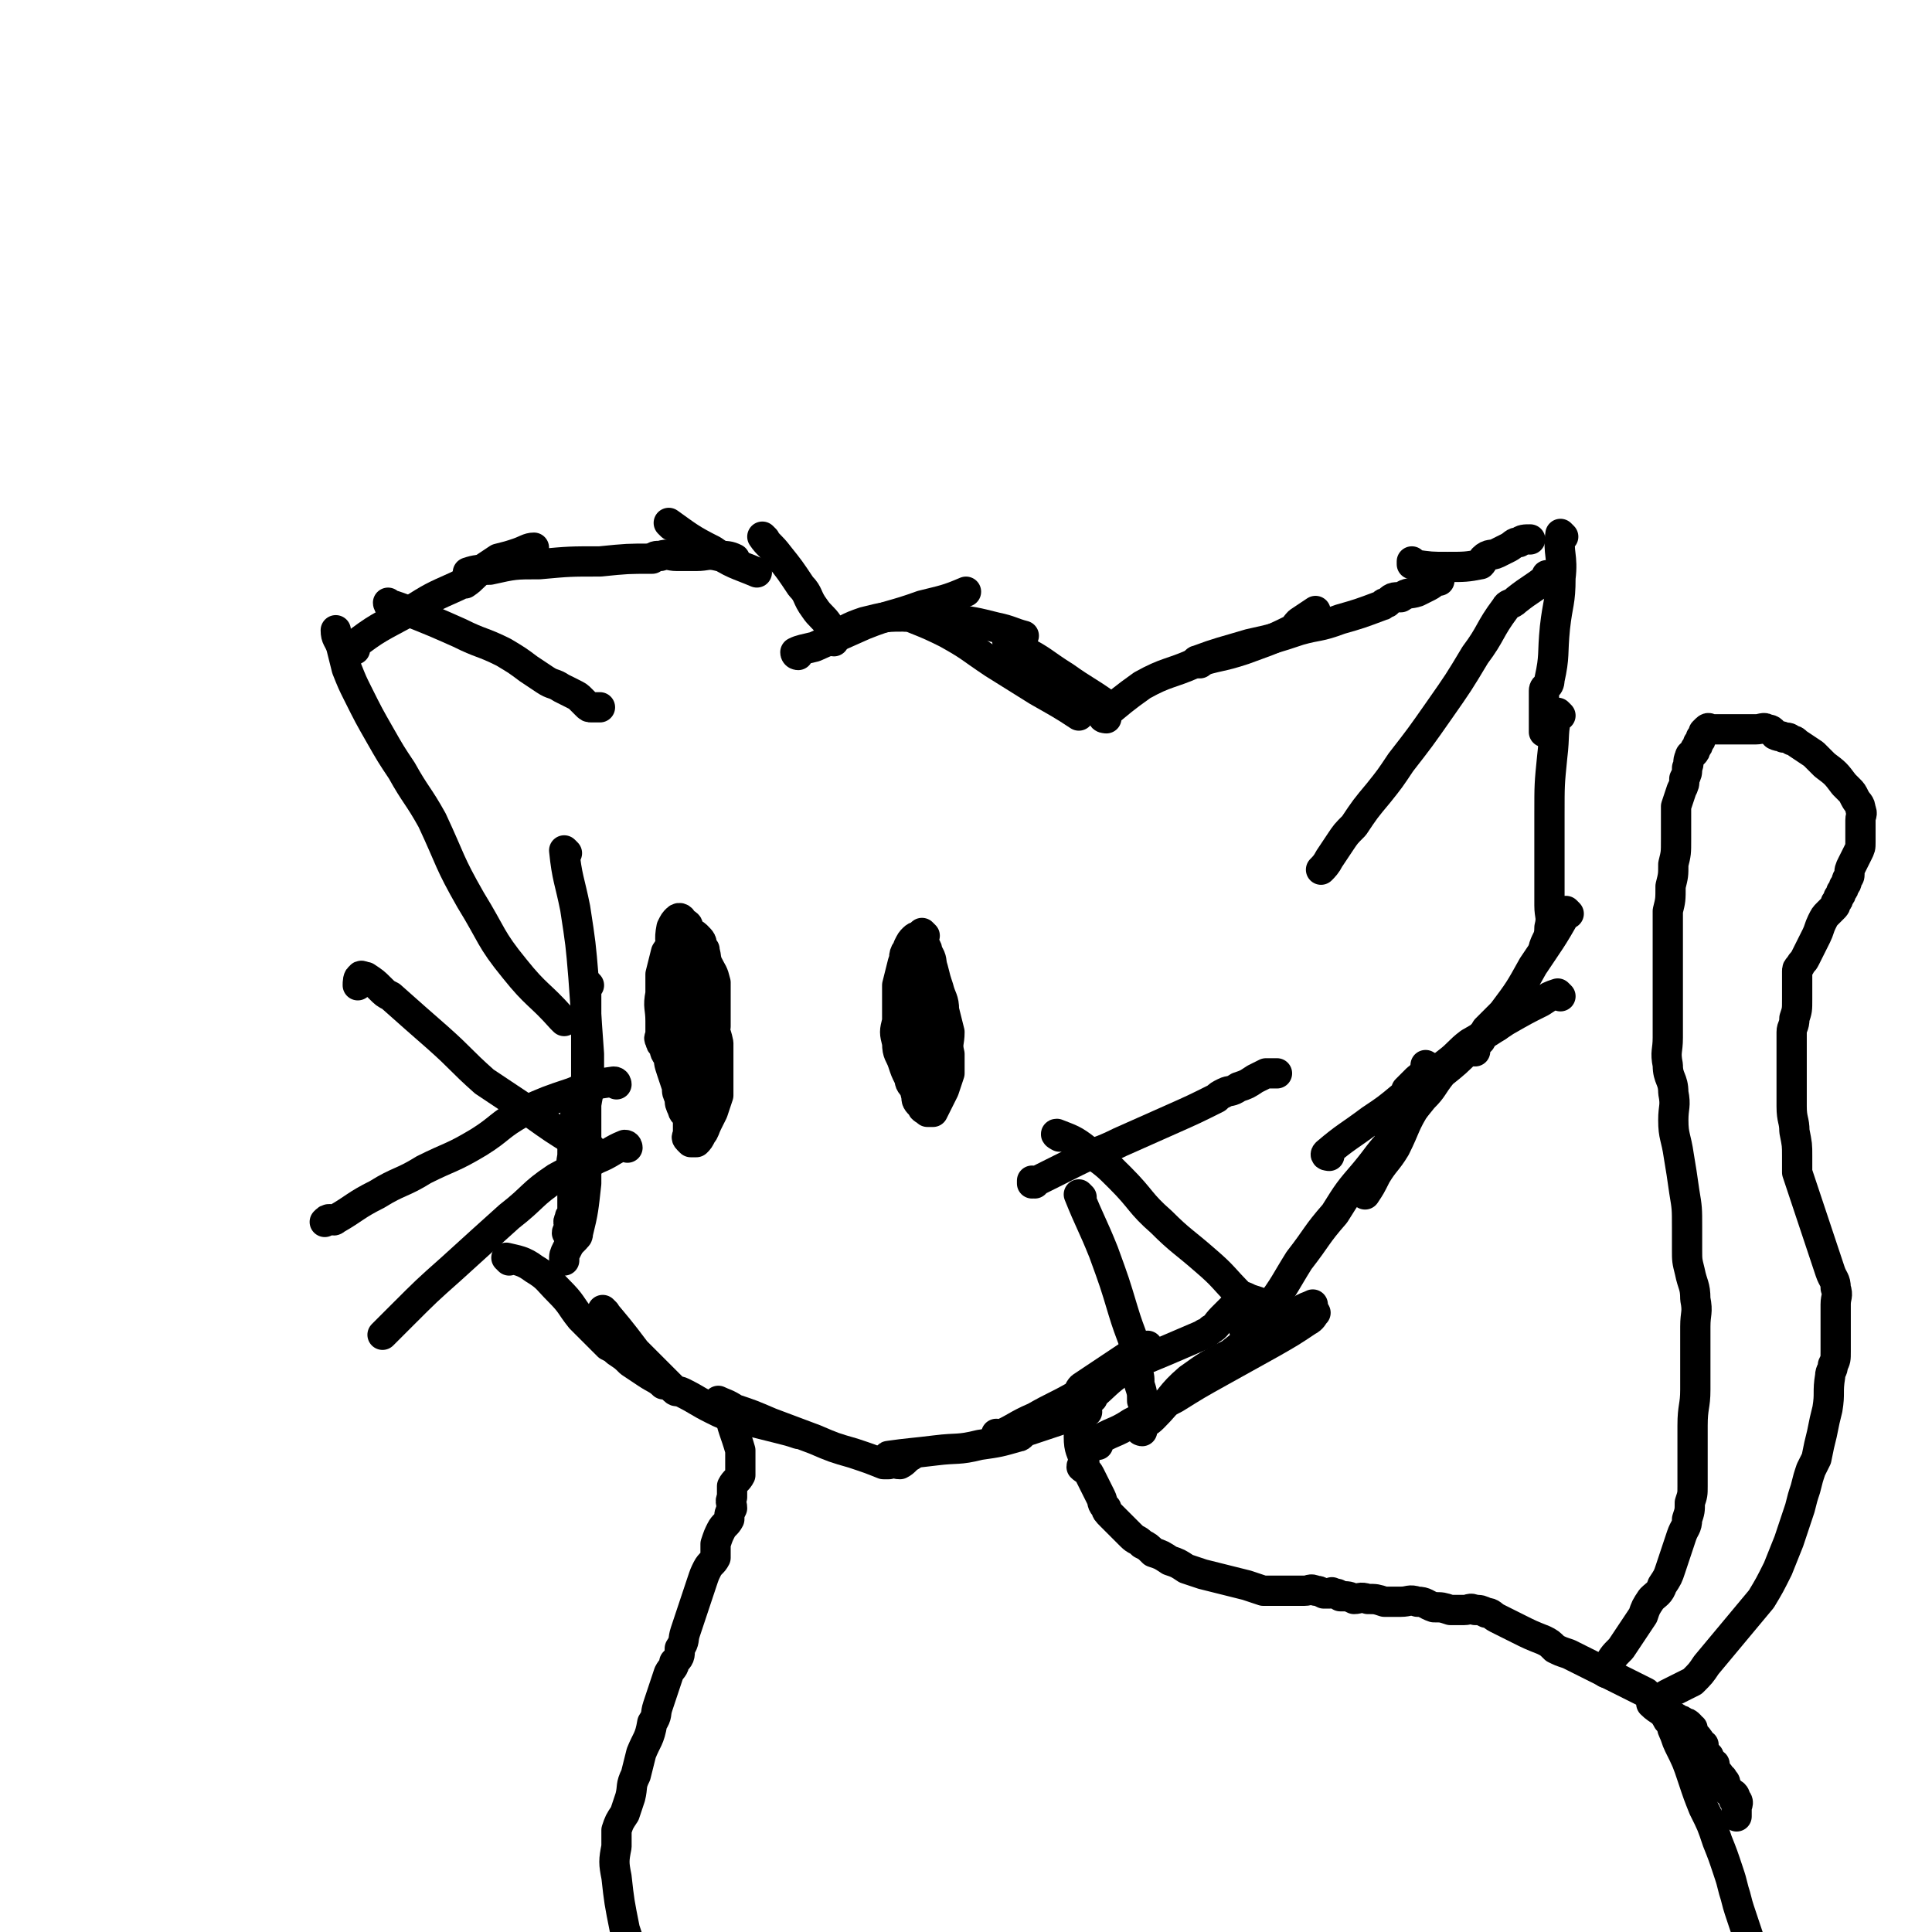 <svg viewBox='0 0 702 702' version='1.1' xmlns='http://www.w3.org/2000/svg' xmlns:xlink='http://www.w3.org/1999/xlink'><g fill='none' stroke='#000000' stroke-width='11' stroke-linecap='round' stroke-linejoin='round'><path d='M206,310c0,0 -1,-1 -1,-1 1,10 2,11 4,21 2,13 2,13 3,25 1,14 1,14 2,28 0,6 0,6 0,13 -1,5 -1,5 -2,11 -1,4 -1,4 -2,8 -1,4 -2,4 -2,7 '/><path d='M214,358c0,0 -1,-1 -1,-1 0,3 0,4 0,9 0,10 0,10 0,20 0,11 0,11 0,21 0,12 0,12 0,23 -1,9 -1,10 -3,18 0,2 -1,1 -1,2 -2,2 -2,2 -3,4 -1,2 -1,2 -1,4 '/><path d='M211,402c0,0 -1,-1 -1,-1 -2,8 -2,10 -2,19 -1,5 0,5 0,10 0,4 0,4 0,8 0,0 0,0 0,1 0,1 0,1 0,2 -1,1 -1,1 -1,2 -1,1 0,2 0,3 0,1 -1,1 -1,2 '/><path d='M185,458c0,0 -1,-1 -1,-1 4,1 6,1 10,4 5,3 5,4 9,8 5,5 4,5 8,10 5,5 5,5 10,10 2,1 2,1 3,2 3,2 3,2 5,4 3,2 3,2 6,4 3,2 4,2 6,4 '/><path d='M220,477c0,0 -1,-1 -1,-1 5,6 6,7 12,15 7,7 7,7 14,14 1,1 1,0 3,1 6,3 5,3 11,6 4,2 4,2 8,3 4,1 4,1 8,2 4,1 4,1 8,2 4,1 4,1 7,2 '/><path d='M262,510c0,0 -1,-1 -1,-1 2,1 3,1 6,3 6,2 6,2 13,5 8,3 8,3 16,6 7,3 7,3 14,5 6,2 6,2 11,4 1,0 1,0 2,0 2,-1 2,0 4,0 2,-1 2,-2 4,-3 '/><path d='M324,530c0,0 -2,-1 -1,-1 7,-1 9,-1 17,-2 8,-1 8,0 16,-2 7,-1 7,-1 14,-3 1,0 1,-1 3,-2 3,-1 3,-1 6,-2 3,-1 3,-1 6,-2 3,-1 3,-1 6,-2 '/><path d='M363,522c0,0 -1,-1 -1,-1 0,0 0,1 0,1 7,-3 7,-4 14,-7 7,-4 8,-4 15,-8 1,-1 1,-2 2,-3 3,-2 3,-2 6,-4 3,-2 3,-2 6,-4 3,-2 3,-2 6,-4 3,-1 4,-1 6,-3 '/><path d='M397,508c0,0 -1,-1 -1,-1 0,0 0,1 0,1 6,-5 6,-6 12,-10 7,-4 8,-4 15,-7 7,-3 7,-3 14,-6 1,-1 1,0 3,-2 2,-1 2,-2 4,-4 2,-2 2,-2 4,-4 '/><path d='M415,520c0,0 -1,0 -1,-1 2,-2 3,-2 5,-4 7,-7 6,-8 13,-14 7,-5 7,-5 15,-9 5,-4 5,-4 11,-7 7,-4 7,-3 13,-7 1,0 1,-1 2,-2 1,-1 2,-1 4,-2 '/><path d='M399,525c0,0 -2,-1 -1,-1 6,-4 7,-3 13,-7 8,-4 8,-5 16,-9 8,-5 8,-5 17,-10 9,-5 9,-5 18,-10 7,-4 7,-4 13,-8 2,-1 2,-2 3,-3 '/><path d='M205,371c0,0 0,0 -1,-1 -8,-9 -9,-8 -17,-18 -9,-11 -8,-12 -16,-25 -8,-14 -7,-14 -14,-29 -5,-9 -6,-9 -11,-18 -4,-6 -4,-6 -8,-13 -4,-7 -4,-7 -8,-15 -2,-4 -2,-4 -4,-9 -1,-4 -1,-4 -2,-8 -1,-3 -2,-3 -2,-6 '/><path d='M129,236c0,0 -1,0 -1,-1 9,-7 10,-7 21,-13 8,-5 8,-5 17,-9 2,-1 2,-1 3,-1 3,-2 3,-3 6,-5 3,-2 3,-2 6,-4 4,-1 4,-1 7,-2 3,-1 4,-2 6,-2 '/><path d='M171,209c0,0 -1,-1 -1,-1 3,-1 4,-1 8,-1 9,-2 9,-2 18,-2 11,-1 11,-1 22,-1 10,-1 10,-1 19,-1 1,-1 1,-1 3,-1 3,-1 3,0 6,0 4,0 4,0 7,0 4,0 4,-1 8,0 3,0 4,0 6,1 '/><path d='M244,191c0,0 -1,-1 -1,-1 7,5 8,6 16,10 7,5 9,5 16,8 '/><path d='M278,196c0,0 -1,-1 -1,-1 2,3 3,3 6,7 4,5 4,5 8,11 3,3 2,4 5,8 2,3 3,3 5,6 '/><path d='M290,238c0,0 -1,0 -1,-1 2,-1 3,-1 7,-2 9,-4 9,-4 18,-8 10,-4 10,-3 21,-7 8,-2 9,-2 16,-5 '/><path d='M303,233c0,0 -1,0 -1,-1 5,-3 6,-4 12,-6 8,-2 8,-2 16,-2 8,-1 8,0 16,1 8,1 8,1 16,3 5,1 6,2 10,3 '/><path d='M329,224c0,0 -2,-1 -1,-1 7,3 8,3 16,7 9,5 8,5 17,11 8,5 8,5 16,10 7,4 9,5 15,9 '/><path d='M367,234c0,0 -1,-1 -1,-1 2,1 3,1 5,3 8,4 8,5 16,10 7,5 8,5 15,10 '/><path d='M402,261c0,0 -2,0 -1,-1 6,-5 7,-6 14,-11 9,-5 10,-4 19,-8 9,-3 9,-2 18,-5 8,-3 9,-3 17,-7 2,-1 1,-1 3,-3 3,-2 3,-2 6,-4 '/><path d='M436,241c0,0 -2,-1 -1,-1 8,-3 9,-3 19,-6 9,-2 9,-2 18,-5 7,-2 7,-1 15,-4 7,-2 7,-2 15,-5 1,0 0,-1 2,-1 2,-2 2,-2 5,-2 3,-2 3,-1 6,-2 2,-1 2,-1 4,-2 2,-1 2,-2 4,-2 '/><path d='M514,205c0,0 -1,-1 -1,-1 0,0 0,1 0,1 7,1 7,1 13,1 6,0 7,0 12,-1 1,-1 1,-2 1,-2 2,-2 3,-1 5,-2 2,-1 2,-1 4,-2 2,-1 2,-2 4,-2 1,-1 2,-1 4,-1 '/><path d='M568,195c0,0 -1,-1 -1,-1 -1,7 1,8 0,16 0,9 -1,9 -2,18 -1,10 0,10 -2,19 0,3 -2,2 -2,4 0,3 0,3 0,6 0,4 0,5 0,9 '/><path d='M567,260c0,0 -1,-1 -1,-1 -2,7 -1,8 -2,16 -1,10 -1,10 -1,21 0,11 0,11 0,22 0,1 0,1 0,3 0,4 0,4 0,8 0,4 1,4 0,8 0,4 -1,4 -2,7 '/><path d='M570,332c0,0 -1,-1 -1,-1 0,0 0,0 0,1 -5,9 -6,10 -12,19 -5,9 -5,9 -11,17 -1,1 -1,1 -2,2 -2,2 -2,2 -4,4 -1,2 -1,2 -2,4 -1,1 -1,1 -2,2 0,1 0,1 0,2 '/><path d='M544,373c0,0 -1,-1 -1,-1 -5,4 -5,5 -9,9 -5,5 -5,5 -10,9 -4,5 -3,5 -7,9 -4,5 -4,5 -8,9 -2,3 -3,4 -4,5 0,0 0,-1 0,-1 1,-2 1,-2 1,-3 2,-1 2,-1 4,-2 '/><path d='M567,362c0,0 -1,-1 -1,-1 -3,1 -3,1 -6,3 -6,3 -6,3 -13,7 -6,4 -6,4 -13,8 -4,3 -4,4 -8,7 -4,3 -4,4 -7,6 '/><path d='M483,420c0,0 -2,0 -1,-1 7,-6 8,-6 16,-12 6,-4 6,-4 12,-9 1,-1 1,-1 1,-2 1,-1 1,-1 2,-2 1,-1 1,-1 2,-2 1,-1 2,0 2,-2 1,0 1,0 1,-1 0,-1 0,-2 0,-2 '/><path d='M521,389c0,0 -1,-1 -1,-1 0,0 0,0 0,1 0,4 0,4 -2,8 -1,2 -2,2 -3,4 -5,8 -4,8 -8,16 -3,5 -4,5 -7,10 -2,4 -2,4 -4,7 '/><path d='M507,415c0,0 -1,-1 -1,-1 -5,5 -5,6 -10,12 -6,7 -6,7 -11,15 -7,8 -6,8 -13,17 -5,8 -5,9 -11,17 -4,4 -5,4 -9,8 '/><path d='M256,345c0,0 -1,-1 -1,-1 -2,9 -1,10 -3,20 0,7 0,7 -2,14 0,1 0,1 0,3 -1,3 0,3 0,6 0,4 0,4 0,8 0,4 0,4 0,7 0,3 0,3 0,6 0,2 0,2 0,4 0,1 -1,1 0,2 0,0 0,0 1,1 1,0 1,0 2,0 1,-1 1,-1 2,-3 1,-1 1,-2 2,-4 1,-2 1,-2 2,-4 1,-3 1,-3 2,-6 0,-3 0,-3 0,-7 0,-6 0,-6 0,-12 -1,-5 -2,-5 -3,-9 -1,-5 -1,-5 -2,-10 0,-5 -1,-5 -2,-9 0,-4 0,-4 -2,-8 0,-3 0,-3 -2,-6 0,-1 0,-1 -2,-2 0,-1 -1,-2 -2,-1 -1,1 -1,1 -2,3 -1,5 0,5 0,10 -1,7 -1,7 -1,14 -1,7 0,7 0,13 0,4 -1,4 0,8 0,4 0,4 1,7 1,3 1,3 2,6 0,2 0,2 1,4 0,2 0,2 1,4 0,1 1,2 2,2 1,-1 1,-2 2,-4 1,-4 2,-4 3,-8 2,-6 1,-6 3,-12 1,-4 1,-4 2,-8 0,-4 0,-4 0,-8 0,-4 0,-4 0,-8 -1,-4 -1,-3 -3,-7 -1,-3 0,-3 -2,-6 0,-2 0,-2 -2,-4 -1,-1 -1,0 -3,0 -2,0 -2,0 -4,1 -2,2 -2,2 -4,5 -1,4 -1,4 -2,8 0,4 0,4 0,7 -1,5 0,5 0,10 0,2 0,2 0,5 0,1 -1,1 0,2 0,1 0,1 1,2 1,2 0,2 2,4 3,3 4,3 7,5 '/><path d='M215,418c0,0 0,-1 -1,-1 -2,-1 -3,-1 -5,-2 -8,-5 -8,-5 -15,-10 -9,-6 -9,-6 -18,-12 -9,-8 -8,-8 -17,-16 -8,-7 -8,-7 -17,-15 -2,-1 -2,-1 -4,-3 -2,-2 -2,-2 -5,-4 -1,0 -2,-1 -2,0 -1,0 -1,2 -1,3 '/><path d='M224,394c0,0 0,-1 -1,-1 -7,1 -8,1 -15,4 -9,3 -9,3 -18,7 -9,5 -8,6 -16,11 -10,6 -10,5 -20,10 -8,5 -9,4 -17,9 -8,4 -8,5 -15,9 -1,1 -1,0 -2,0 -1,0 -1,0 -2,1 '/><path d='M228,417c0,0 0,-1 -1,-1 -5,2 -5,3 -10,5 -7,4 -8,3 -15,7 -9,6 -8,7 -17,14 -10,9 -10,9 -21,19 -9,8 -9,8 -18,17 -1,1 -1,1 -3,3 -2,2 -2,2 -4,4 '/><path d='M376,430c0,0 -1,-1 -1,-1 0,0 0,0 0,1 0,0 0,0 0,0 8,-4 8,-4 16,-8 8,-4 8,-3 16,-7 9,-4 9,-4 18,-8 9,-4 9,-4 17,-8 1,-1 1,-1 3,-2 2,-1 2,0 5,-2 3,-1 3,-1 6,-3 2,-1 2,-1 4,-2 1,0 1,0 2,0 1,0 2,0 2,0 '/><path d='M385,413c0,0 -2,-1 -1,-1 5,2 6,2 11,6 7,5 7,5 12,10 8,8 7,9 15,16 7,7 8,7 16,14 7,6 6,6 13,13 1,0 1,0 3,1 3,1 3,1 6,2 3,1 3,1 6,3 3,2 3,2 6,4 '/><path d='M393,435c0,0 -1,-1 -1,-1 4,10 5,11 9,21 4,11 4,11 7,21 3,10 4,10 6,19 0,2 -1,2 -1,3 1,2 1,2 1,5 1,3 1,3 1,6 1,2 1,2 1,4 '/><path d='M336,340c0,0 -1,-1 -1,-1 -1,6 -1,8 -2,15 0,7 0,7 0,14 -1,1 0,1 0,3 0,4 0,4 0,8 0,4 0,4 0,8 0,3 0,3 0,6 0,3 -1,3 0,5 0,2 0,2 2,4 0,1 1,1 2,2 1,0 1,0 2,0 1,-2 1,-2 2,-4 1,-2 1,-2 2,-4 1,-3 1,-3 2,-6 0,-3 0,-3 0,-7 -1,-4 0,-4 0,-8 -1,-4 -1,-4 -2,-8 0,-4 -1,-4 -2,-8 -1,-3 -1,-3 -2,-7 -1,-3 0,-3 -2,-6 0,-2 -1,-2 -2,-4 0,-1 0,-1 -1,-1 0,-1 -1,-1 -2,0 -1,1 -1,1 -2,3 -1,3 -1,3 -2,6 -1,4 -1,4 -2,8 0,7 0,7 0,13 -1,4 -1,4 0,8 0,4 1,4 2,7 1,3 1,3 2,5 1,2 0,2 2,4 0,1 1,1 2,1 1,-1 2,-1 3,-2 2,-1 2,-1 3,-3 1,-2 1,-2 2,-5 0,-3 0,-3 1,-6 0,-3 0,-3 0,-6 -1,-4 -1,-4 -2,-7 -1,-4 -1,-4 -2,-8 -1,-3 0,-3 -2,-6 0,-2 -1,-2 -2,-4 -1,-1 0,-1 -2,-2 0,-1 -1,-1 -2,-1 -1,-1 -1,-1 -2,0 -1,2 0,3 0,6 -1,4 0,4 0,8 0,4 -1,4 0,8 0,5 0,5 2,9 0,2 1,2 2,3 '/><path d='M563,210c0,0 -1,-1 -1,-1 0,0 0,1 0,1 -5,4 -6,4 -11,8 -2,2 -3,1 -4,3 -6,8 -5,9 -11,17 -6,10 -6,10 -13,20 -7,10 -7,10 -14,19 -4,6 -4,6 -8,11 -5,6 -5,6 -9,12 -3,3 -3,3 -5,6 -2,3 -2,3 -4,6 -1,2 -2,3 -3,4 '/><path d='M142,220c0,0 -1,-1 -1,-1 0,0 0,1 1,1 0,0 0,0 1,0 3,1 3,1 5,2 10,4 10,4 19,8 8,4 8,3 16,7 5,3 5,3 9,6 3,2 3,2 6,4 3,2 3,1 6,3 2,1 2,1 4,2 2,1 2,1 3,2 1,1 1,1 2,2 1,1 1,1 2,1 1,0 2,0 3,0 '/><path d='M266,514c0,0 -1,-1 -1,-1 1,6 2,7 4,14 0,1 0,1 0,2 0,1 0,1 0,3 0,2 0,2 0,4 -1,2 -2,2 -3,4 0,2 0,2 0,4 -1,2 0,2 0,4 -1,2 -1,2 -1,4 -1,2 -2,2 -3,4 -1,2 -1,2 -2,5 0,2 0,3 0,5 -1,2 -2,2 -3,4 -1,2 -1,2 -2,5 -1,3 -1,3 -2,6 -1,3 -1,3 -2,6 -1,3 -1,3 -2,6 -1,3 0,3 -2,6 0,3 0,3 -2,5 0,2 -1,2 -2,4 -1,3 -1,3 -2,6 -1,3 -1,3 -2,6 -1,3 0,3 -2,6 -1,6 -2,6 -4,11 -1,4 -1,4 -2,8 -2,4 -1,4 -2,8 -1,3 -1,3 -2,6 -2,3 -2,3 -3,6 0,3 0,3 0,6 -1,5 -1,6 0,11 1,9 1,9 3,19 1,3 1,3 2,6 2,6 2,6 5,12 2,4 1,4 4,8 3,5 4,5 7,9 '/><path d='M395,513c0,0 -1,-1 -1,-1 0,0 0,0 0,1 0,0 0,0 0,0 -1,4 -2,4 -2,9 0,5 1,5 2,9 0,1 -1,1 -1,2 1,1 2,1 3,3 1,2 1,2 2,4 1,2 1,2 2,4 1,2 0,2 2,4 0,1 0,1 2,3 1,1 1,1 3,3 2,2 2,2 4,4 2,2 2,1 4,3 2,1 2,1 4,3 3,1 3,1 6,3 3,1 3,1 6,3 3,1 3,1 6,2 4,1 4,1 8,2 4,1 4,1 8,2 3,1 3,1 6,2 3,0 3,0 6,0 2,0 2,0 5,0 2,0 2,0 4,0 2,0 2,-1 4,0 1,0 1,0 3,1 0,0 1,0 2,0 1,0 1,-1 1,0 2,0 2,0 3,1 3,0 3,0 5,1 2,0 2,-1 5,0 3,0 3,0 6,1 3,0 3,0 6,0 3,0 3,-1 6,0 3,0 3,1 6,2 3,0 3,0 6,1 2,0 2,0 5,0 2,0 2,-1 4,0 2,0 2,0 4,1 2,0 2,1 4,2 2,1 2,1 4,2 2,1 2,1 4,2 4,2 4,2 9,4 2,1 2,1 4,3 2,1 2,1 5,2 2,1 2,1 4,2 2,1 2,1 4,2 2,1 2,1 4,2 2,1 2,1 4,2 2,1 2,1 4,2 2,1 2,1 4,2 2,1 2,1 4,2 1,1 1,1 2,2 1,1 1,1 2,2 1,1 1,1 2,2 1,1 1,1 2,2 1,0 1,0 2,1 1,0 1,0 2,1 1,0 1,0 2,1 1,0 1,0 2,1 0,1 0,0 1,1 0,1 0,1 0,2 1,1 2,1 2,2 1,0 0,1 0,1 1,1 1,0 2,1 0,0 0,0 0,1 0,0 0,1 0,2 0,0 1,0 1,1 1,0 1,0 1,1 0,0 0,0 0,1 1,1 1,0 2,1 0,0 -1,1 -1,1 1,1 1,1 2,2 1,1 1,1 1,2 1,0 1,0 1,1 1,0 1,1 1,2 1,1 1,1 1,2 1,0 1,0 1,1 1,0 1,0 1,0 1,1 0,1 0,2 0,0 1,0 1,0 1,1 0,2 0,3 0,2 0,2 0,3 '/><path d='M601,619c-1,0 -1,-1 -1,-1 0,0 0,0 0,1 3,3 4,2 6,6 2,1 1,2 2,4 1,2 1,3 2,5 3,6 3,6 5,12 2,6 2,6 4,11 3,6 3,6 5,12 2,5 2,5 4,11 1,3 1,3 2,7 1,3 1,4 2,7 1,3 1,3 2,6 2,6 2,6 4,11 '/><path d='M584,608c0,0 -1,0 -1,-1 0,-1 1,-1 1,-1 2,-4 2,-4 5,-7 2,-3 2,-3 4,-6 2,-3 2,-3 4,-6 1,-3 1,-3 3,-6 2,-2 3,-2 4,-5 2,-3 2,-3 3,-6 1,-3 1,-3 2,-6 1,-3 1,-3 2,-6 1,-3 2,-3 2,-6 1,-3 1,-3 1,-6 1,-3 1,-3 1,-6 0,-3 0,-3 0,-6 0,-4 0,-4 0,-8 0,-4 0,-4 0,-8 0,-7 1,-7 1,-13 0,-4 0,-4 0,-8 0,-8 0,-8 0,-15 0,-5 1,-5 0,-10 0,-5 -1,-5 -2,-10 -1,-4 -1,-4 -1,-8 0,-4 0,-4 0,-8 0,-7 0,-7 -1,-13 -1,-7 -1,-7 -2,-13 -1,-7 -2,-7 -2,-13 0,-5 1,-5 0,-10 0,-5 -2,-5 -2,-10 -1,-5 0,-5 0,-10 0,-4 0,-4 0,-8 0,-5 0,-5 0,-10 0,-3 0,-3 0,-6 0,-4 0,-4 0,-9 0,-4 0,-4 0,-9 0,-2 0,-2 0,-4 1,-4 1,-4 1,-9 1,-4 1,-4 1,-8 1,-4 1,-4 1,-9 0,-3 0,-3 0,-6 0,-3 0,-3 0,-6 1,-3 1,-3 2,-6 1,-2 1,-2 1,-4 1,-2 1,-2 1,-4 1,-2 0,-2 1,-4 0,-1 1,-1 1,-1 1,-1 1,-1 1,-2 1,-1 1,-1 1,-2 1,-1 1,-1 1,-2 1,-1 1,-1 1,-2 1,-1 1,-1 1,-1 1,-1 1,0 2,0 0,0 0,0 0,0 1,0 1,0 1,0 1,0 1,0 1,0 1,0 1,0 1,0 1,0 1,0 1,0 1,0 1,0 2,0 2,0 2,0 3,0 2,0 2,0 4,0 2,0 2,0 3,0 2,0 3,-1 4,0 2,0 2,1 3,2 2,1 2,0 3,1 2,0 2,0 3,1 1,0 1,0 2,1 3,2 3,2 6,4 1,1 1,1 2,2 1,1 1,1 2,2 4,3 4,3 7,7 1,1 1,1 2,2 1,1 1,1 2,3 1,2 2,2 2,4 1,2 0,2 0,4 0,2 0,2 0,4 0,2 0,2 0,4 0,2 0,2 -1,4 -1,2 -1,2 -2,4 -1,2 -1,2 -1,4 0,1 -1,1 -1,2 0,1 0,1 -1,2 0,1 0,1 -1,2 0,1 0,1 -1,2 0,1 0,1 -1,2 0,1 0,1 -1,2 -1,1 -1,1 -2,2 -1,1 -1,1 -2,3 -1,2 -1,3 -2,5 -1,2 -1,2 -2,4 -1,2 -1,2 -2,4 -1,2 -1,1 -2,3 -1,1 -1,1 -1,2 0,1 0,1 0,2 0,4 0,4 0,8 0,4 0,4 -1,7 0,3 -1,3 -1,5 0,3 0,3 0,6 0,3 0,3 0,6 0,2 0,2 0,4 0,3 0,3 0,5 0,3 0,3 0,6 0,5 1,5 1,9 1,5 1,5 1,9 0,3 0,3 0,6 1,3 1,3 2,6 1,3 1,3 2,6 1,3 1,3 2,6 1,3 1,3 2,6 1,3 1,3 2,6 1,3 1,3 2,6 1,3 2,3 2,6 1,3 0,3 0,6 0,3 0,3 0,6 0,3 0,3 0,5 0,3 0,3 0,6 0,3 0,3 -1,5 0,2 -1,2 -1,4 -1,6 0,6 -1,12 -1,4 -1,4 -2,9 -1,4 -1,4 -2,9 -1,2 -1,2 -2,4 -1,3 -1,3 -2,7 -1,3 -1,3 -2,7 -2,6 -2,6 -4,12 -2,5 -2,5 -4,10 -3,6 -3,6 -6,11 -5,6 -5,6 -10,12 -5,6 -5,6 -10,12 -2,3 -2,3 -5,6 -2,1 -2,1 -4,2 -2,1 -2,1 -4,2 -2,1 -2,1 -3,2 -1,1 -1,1 -2,2 '/></g>
</svg>